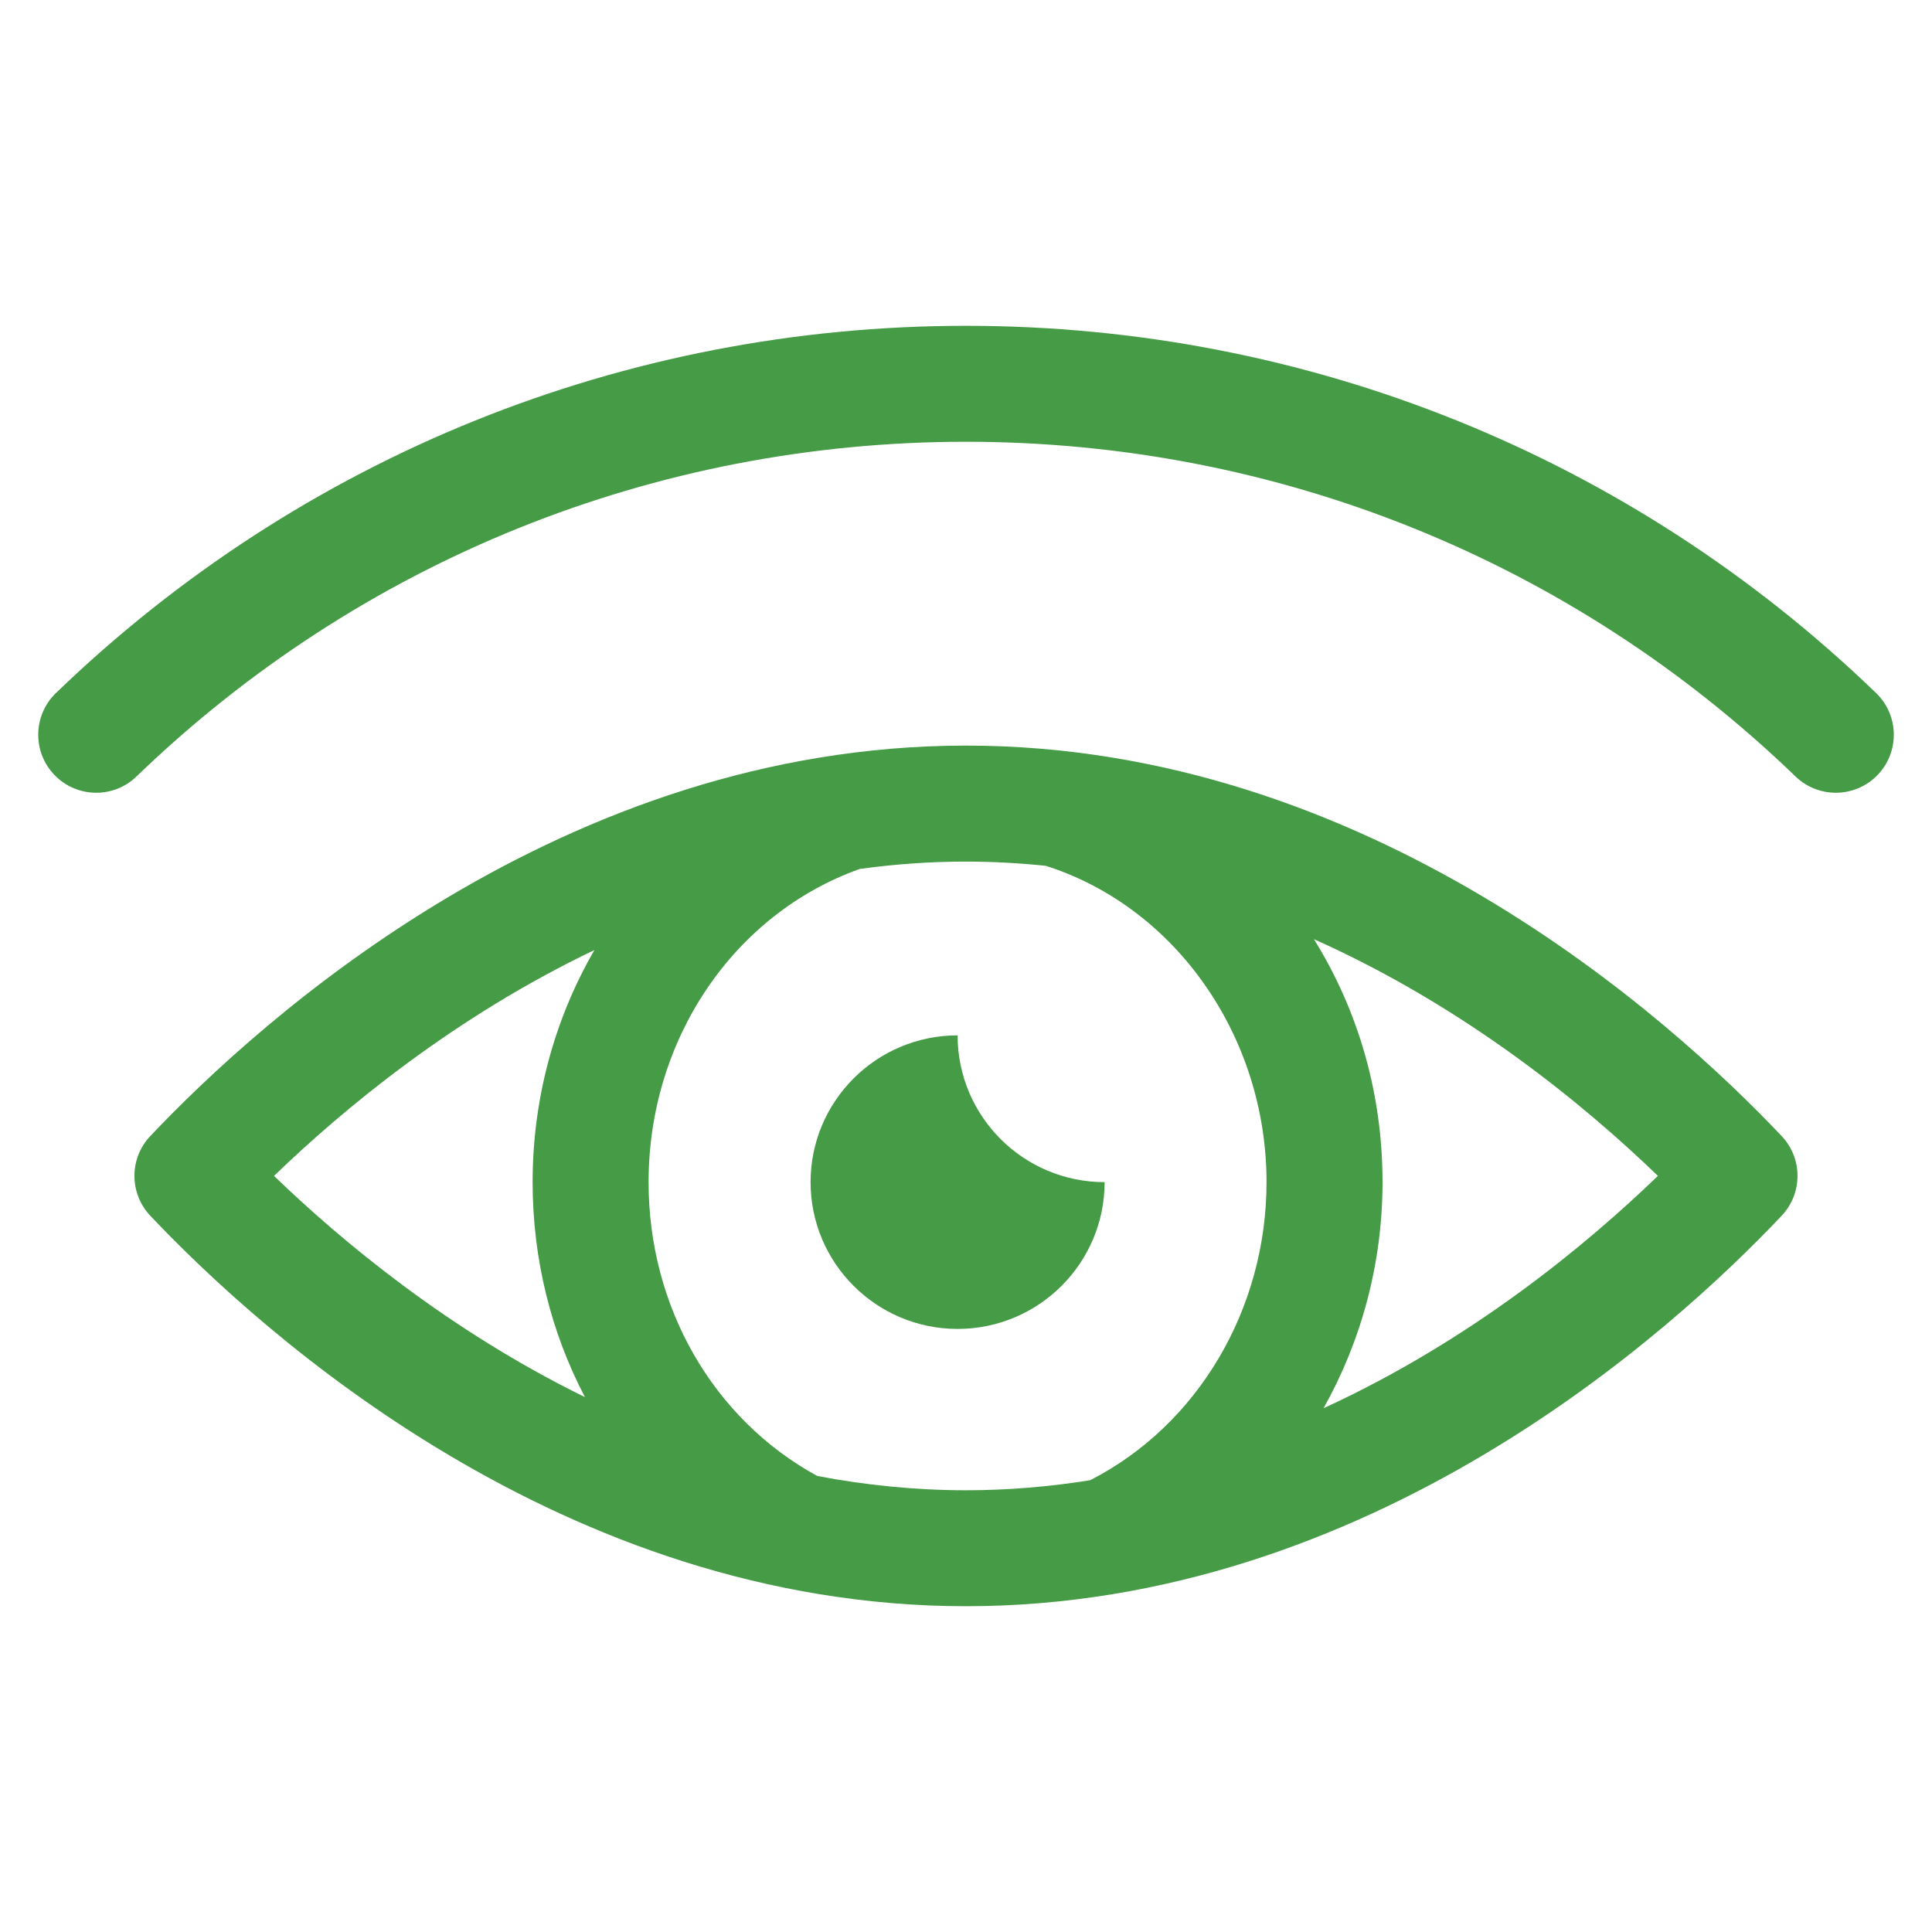 <?xml version="1.0" encoding="utf-8"?>
<!-- Generator: Adobe Illustrator 16.0.4, SVG Export Plug-In . SVG Version: 6.00 Build 0)  -->
<!DOCTYPE svg PUBLIC "-//W3C//DTD SVG 1.1//EN" "http://www.w3.org/Graphics/SVG/1.1/DTD/svg11.dtd">
<svg version="1.1" id="Capa_1" xmlns="http://www.w3.org/2000/svg" xmlns:xlink="http://www.w3.org/1999/xlink" x="0px" y="0px"
	 width="72px" height="72px" viewBox="0 0 72 72" enable-background="new 0 0 72 72" xml:space="preserve">
<g>
	<defs>
		<rect id="SVGID_1_" x="1.424" y="12.142" width="69.152" height="47.717"/>
	</defs>
	<clipPath id="SVGID_2_">
		<use xlink:href="#SVGID_1_"  overflow="visible"/>
	</clipPath>
	<path clip-path="url(#SVGID_2_)" fill="#469B46" d="M69.916,25.827c-9.146-8.824-21.191-13.684-33.914-13.685H36h-0.002
		c-12.723,0.001-24.766,4.861-33.913,13.685c-0.858,0.829-0.883,2.196-0.054,3.055c0.423,0.439,0.989,0.661,1.555,0.661
		c0.541,0,1.082-0.201,1.5-0.606C13.422,20.894,24.402,16.464,36,16.463c11.598,0.001,22.577,4.431,30.914,12.474
		c0.858,0.829,2.229,0.805,3.057-0.055C70.799,28.023,70.775,26.656,69.916,25.827"/>
	<path clip-path="url(#SVGID_2_)" fill="#469B46" d="M49.325,52.481c1.409-2.51,2.198-5.408,2.198-8.427
		c0-3.256-0.883-6.361-2.557-9.054c5.658,2.526,10.094,6.19,12.819,8.822C59.117,46.398,54.812,49.963,49.325,52.481 M30.456,55.005
		c-3.881-2.12-6.285-6.295-6.285-10.95c0-5.317,3.159-9.991,7.872-11.673c1.284-0.175,2.603-0.273,3.955-0.273
		c1.01,0,2.001,0.057,2.975,0.157c4.849,1.543,8.227,6.375,8.227,11.79c0,4.739-2.571,9.066-6.574,11.108
		c-1.493,0.238-3.037,0.374-4.627,0.374C34.082,55.537,32.232,55.343,30.456,55.005 M22.153,35.405
		c-1.474,2.544-2.304,5.516-2.304,8.649c0,2.873,0.692,5.611,1.95,8.012c-5.071-2.484-9.063-5.807-11.587-8.244
		C12.795,41.329,16.914,37.907,22.153,35.405 M35.999,27.786c-15.012,0-26.259,10.177-30.397,14.551
		c-0.789,0.833-0.789,2.136,0,2.971c4.138,4.375,15.384,14.551,30.397,14.551c15.014,0,26.26-10.176,30.398-14.552
		c0.788-0.834,0.788-2.137,0-2.97C62.258,37.963,51.012,27.786,35.999,27.786"/>
	<path clip-path="url(#SVGID_2_)" fill="#469B46" d="M41.166,44.055c-3.025,0-5.479-2.451-5.479-5.47
		c-3.025,0-5.479,2.45-5.479,5.47s2.455,5.47,5.479,5.47C38.711,49.524,41.166,47.073,41.166,44.055"/>
</g>
</svg>
